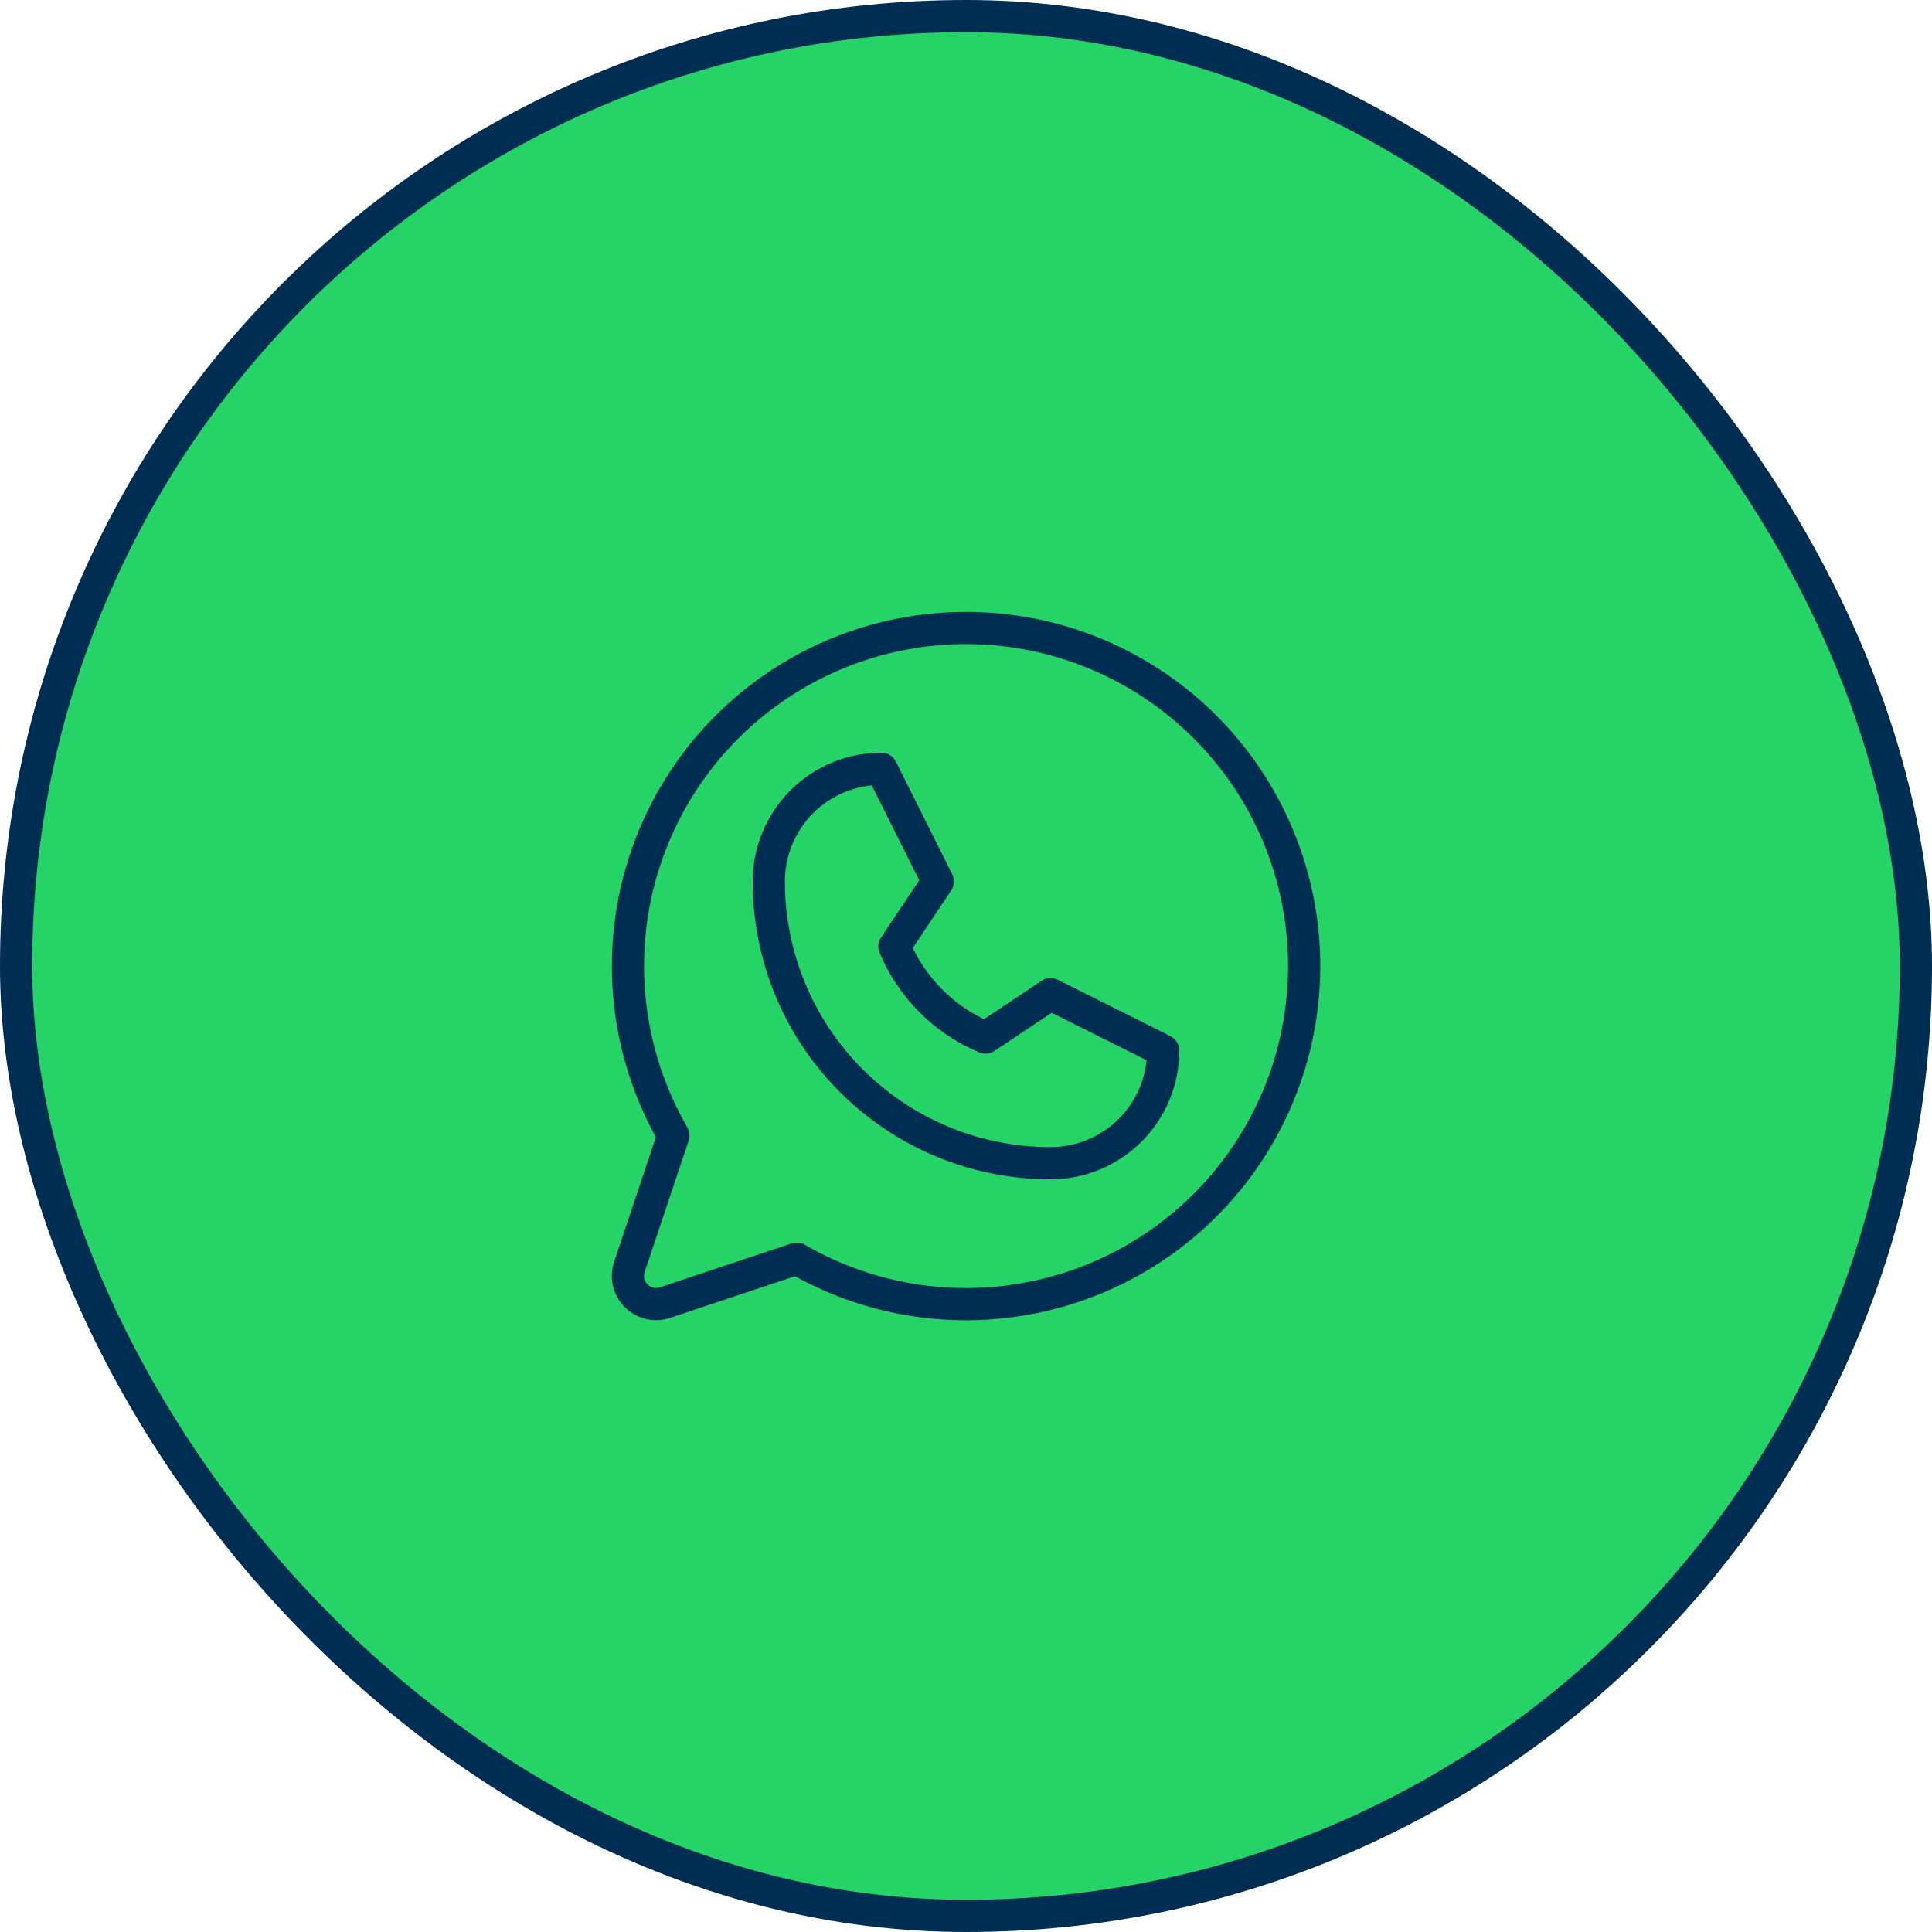 <svg width="60" height="60" viewBox="0 0 60 60" fill="none" xmlns="http://www.w3.org/2000/svg">
<rect x="0.5" y="0.5" width="59" height="59" rx="29.5" fill="#25D366"/>
<rect x="0.5" y="0.5" width="59" height="59" rx="29.5" stroke="#002E53"/>
<path d="M23.875 27.375C23.875 26.447 24.244 25.556 24.9 24.9C25.556 24.244 26.447 23.875 27.375 23.875L29.125 27.375L27.777 29.395C28.312 30.672 29.328 31.688 30.605 32.222L32.625 30.875L36.125 32.625C36.125 33.553 35.756 34.444 35.1 35.1C34.444 35.756 33.553 36.125 32.625 36.125C30.304 36.125 28.079 35.203 26.438 33.562C24.797 31.921 23.875 29.696 23.875 27.375Z" stroke="#002E53" stroke-linecap="round" stroke-linejoin="round"/>
<path d="M24.742 39.09C26.948 40.367 29.542 40.797 32.042 40.302C34.542 39.807 36.776 38.42 38.329 36.399C39.881 34.378 40.646 31.861 40.48 29.319C40.314 26.776 39.228 24.38 37.426 22.578C35.625 20.776 33.229 19.691 30.686 19.525C28.143 19.359 25.626 20.123 23.605 21.676C21.585 23.228 20.197 25.462 19.702 27.962C19.207 30.462 19.638 33.056 20.914 35.262L19.546 39.347C19.494 39.501 19.487 39.667 19.524 39.825C19.562 39.983 19.642 40.128 19.757 40.243C19.872 40.358 20.017 40.438 20.175 40.476C20.333 40.513 20.499 40.505 20.653 40.454L24.742 39.09Z" stroke="#002E53" stroke-linecap="round" stroke-linejoin="round"/>
</svg>
